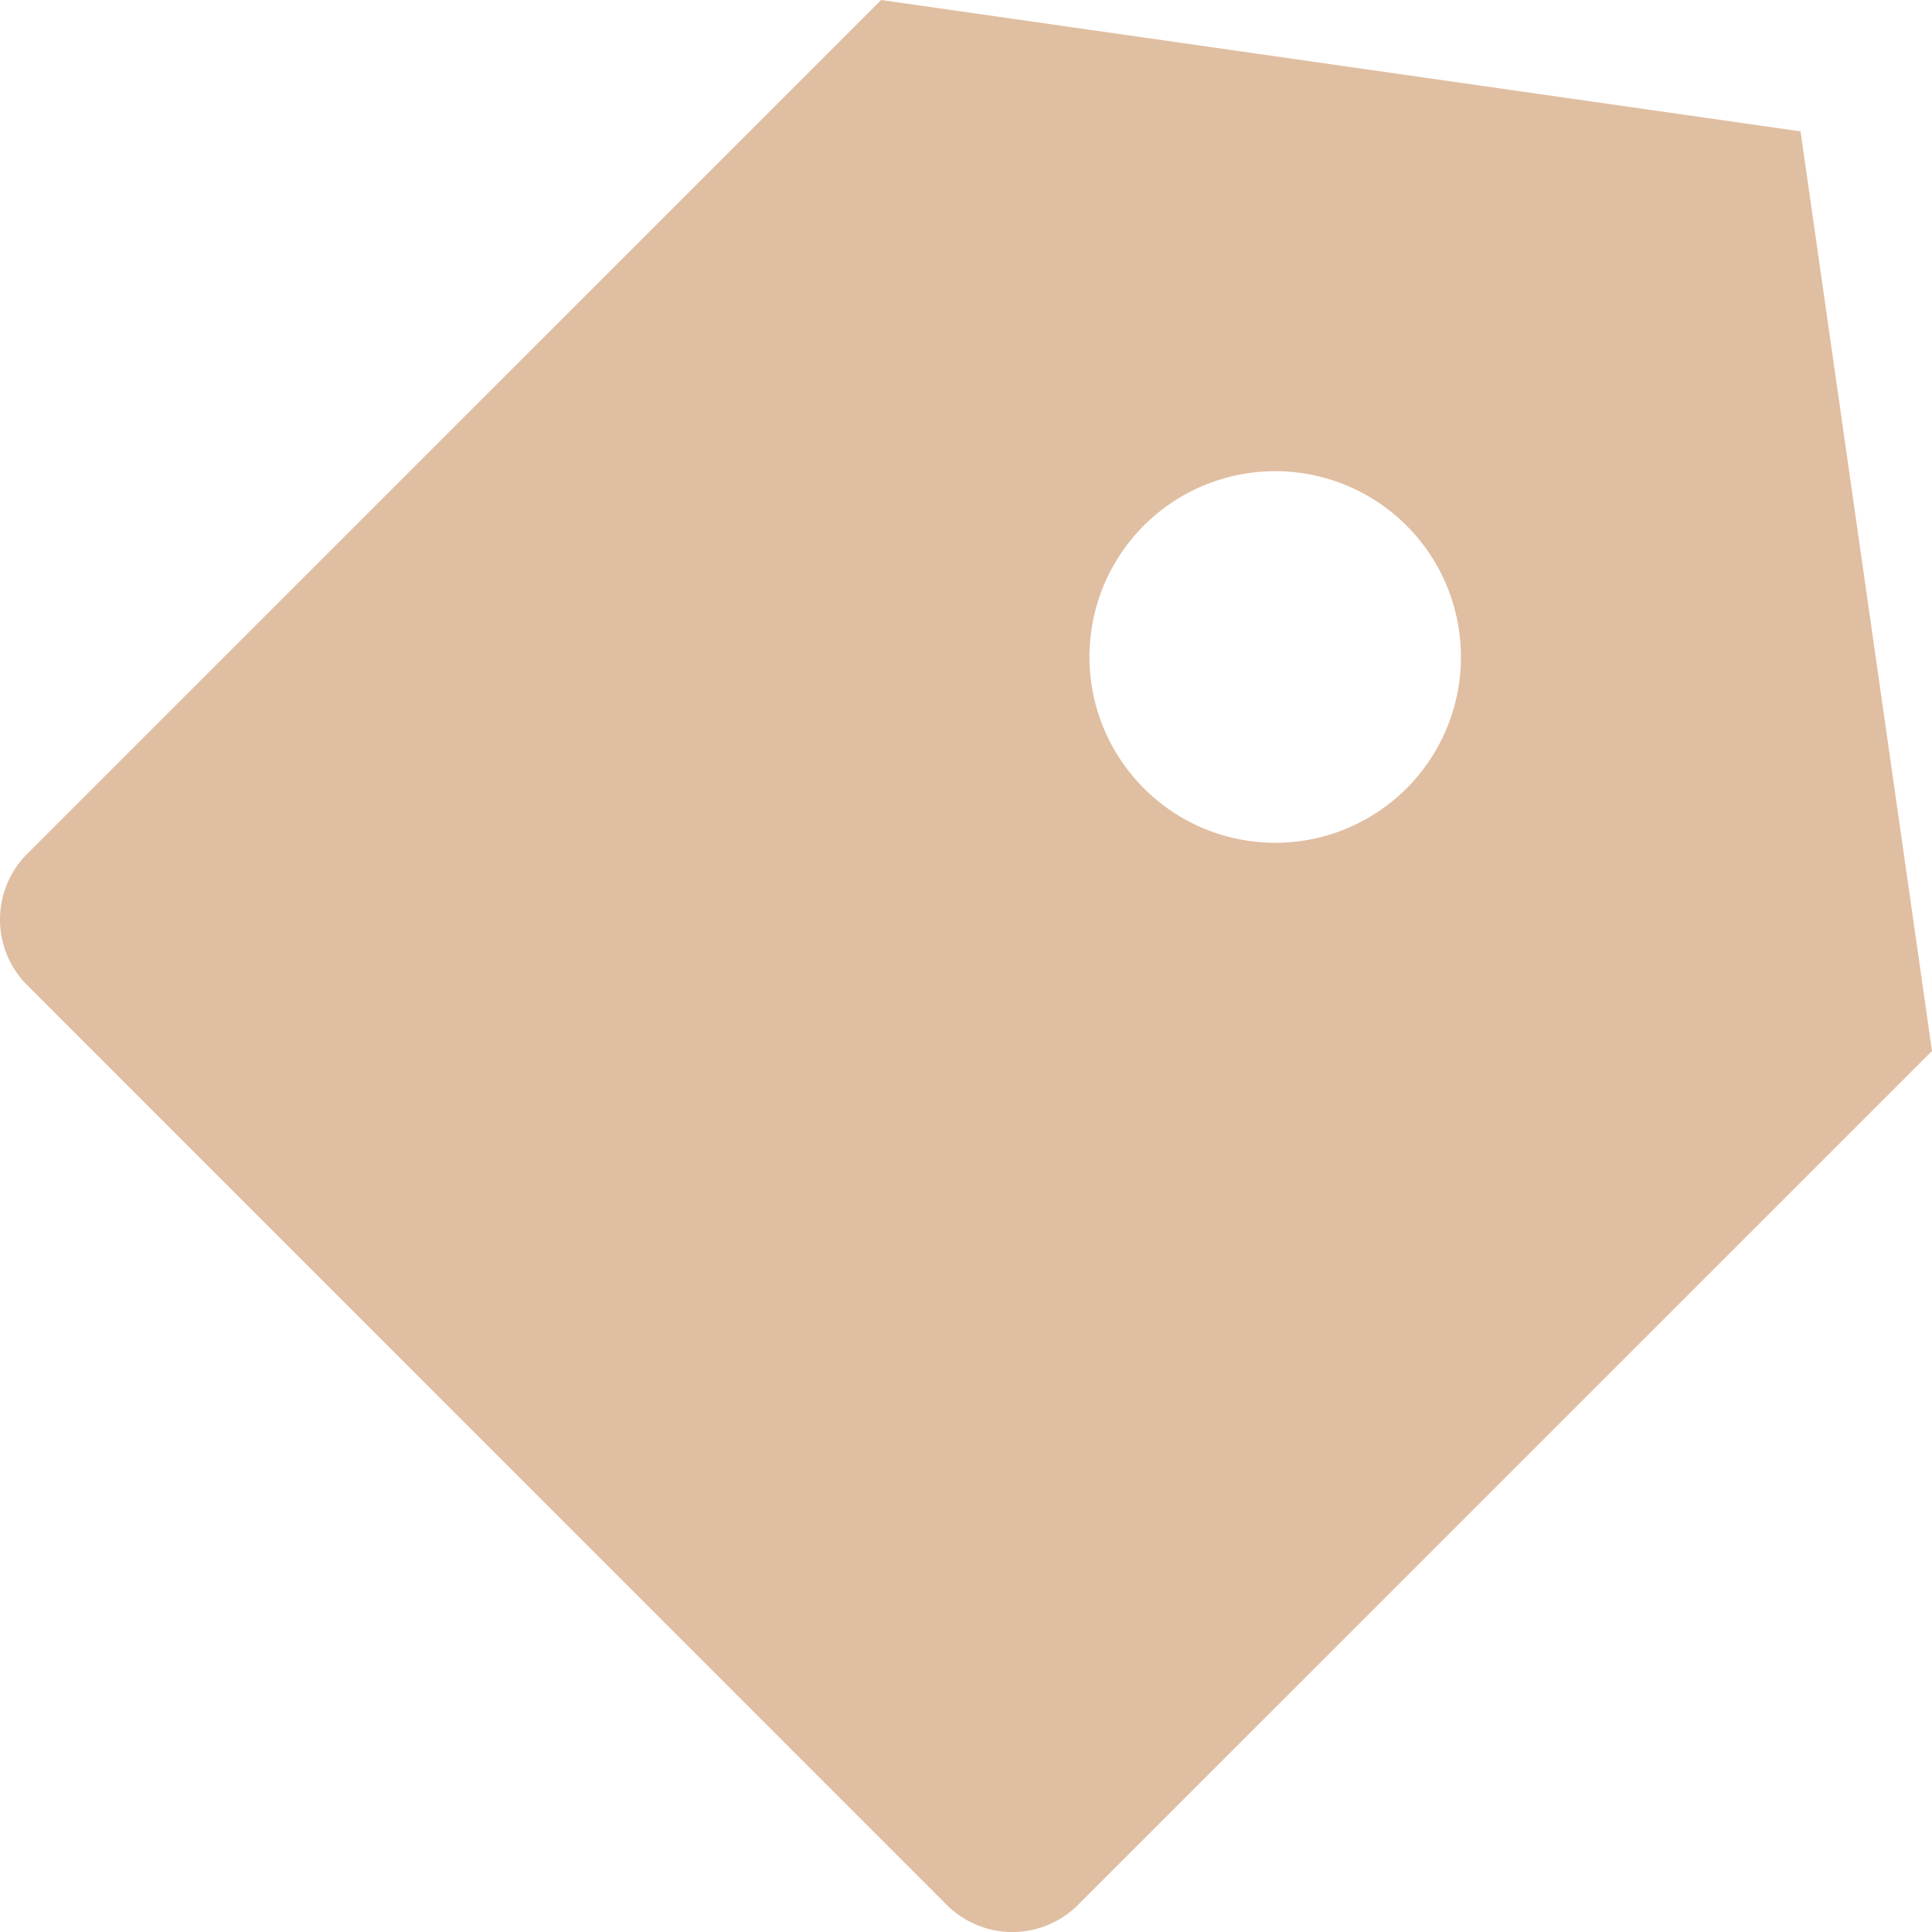 <svg width="30" height="30" fill="none" xmlns="http://www.w3.org/2000/svg"><g clip-path="url(#clip0_389_663)"><path d="M13.682 0l14.277 2.04L30 16.32 16.74 29.578a1.442 1.442 0 01-2.04 0L.422 15.298a1.442 1.442 0 010-2.039L13.682 0zm4.079 12.24a2.883 2.883 0 004.924-2.041 2.884 2.884 0 10-4.924 2.04z" fill="#E0BEA2"/></g><defs><clipPath id="clip0_389_663"><path fill="#fff" d="M0 0h30v30H0z"/></clipPath></defs></svg>